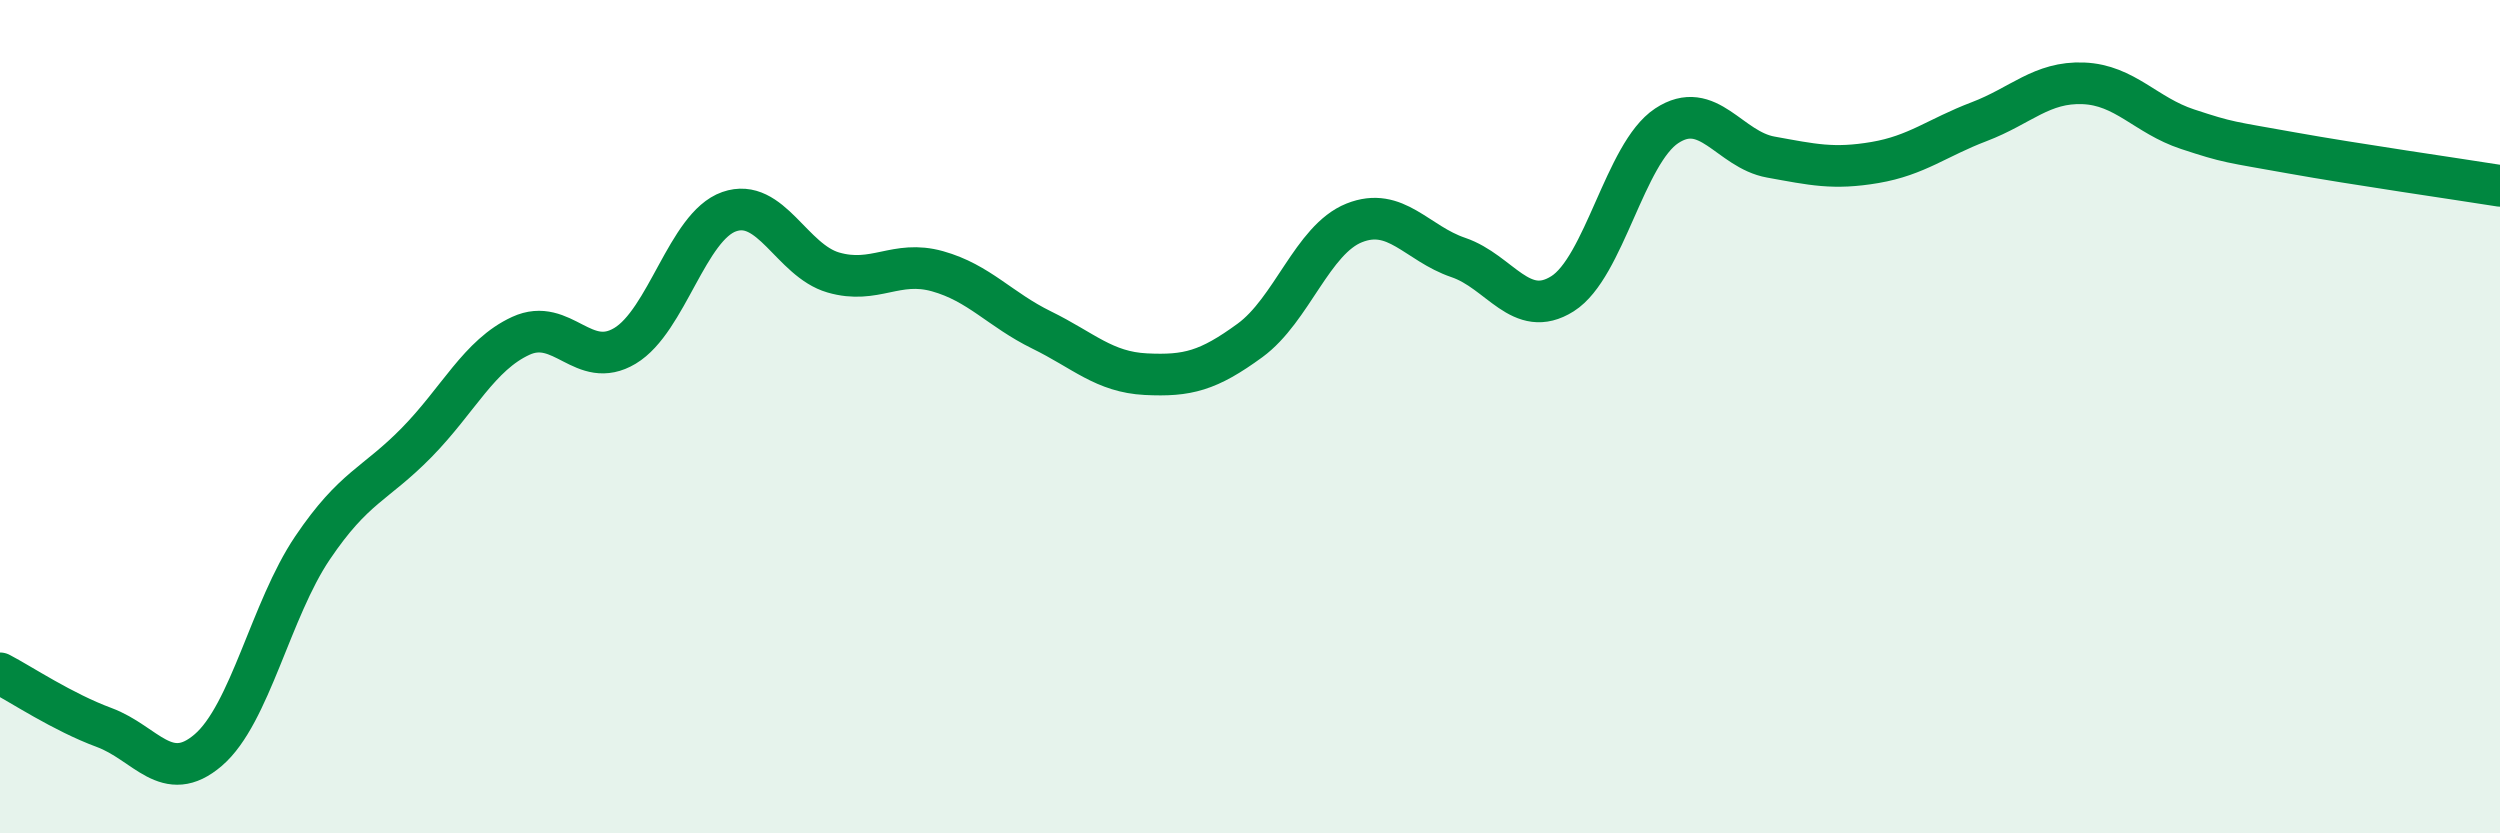 
    <svg width="60" height="20" viewBox="0 0 60 20" xmlns="http://www.w3.org/2000/svg">
      <path
        d="M 0,16.16 C 0.5,16.42 1.5,17.09 2.5,17.46 C 3.5,17.83 4,18.86 5,18 C 6,17.14 6.5,14.63 7.5,13.15 C 8.5,11.67 9,11.64 10,10.62 C 11,9.6 11.5,8.52 12.5,8.06 C 13.5,7.6 14,8.9 15,8.3 C 16,7.7 16.5,5.43 17.5,5.08 C 18.5,4.73 19,6.25 20,6.54 C 21,6.83 21.5,6.23 22.5,6.51 C 23.5,6.79 24,7.43 25,7.92 C 26,8.41 26.5,8.93 27.5,8.98 C 28.5,9.03 29,8.9 30,8.17 C 31,7.44 31.5,5.75 32.5,5.35 C 33.5,4.95 34,5.84 35,6.18 C 36,6.52 36.5,7.68 37.5,7.05 C 38.5,6.42 39,3.68 40,3.02 C 41,2.36 41.5,3.59 42.5,3.77 C 43.5,3.95 44,4.07 45,3.9 C 46,3.73 46.5,3.3 47.5,2.92 C 48.5,2.54 49,1.96 50,2 C 51,2.04 51.5,2.77 52.5,3.1 C 53.5,3.43 53.5,3.4 55,3.67 C 56.5,3.94 59,4.3 60,4.46L60 20L0 20Z"
        fill="#008740"
        opacity="0.1"
        stroke-linecap="round"
        stroke-linejoin="round"
      />
      <path
        d="M 0,16.16 C 0.5,16.42 1.5,17.09 2.5,17.46 C 3.5,17.83 4,18.86 5,18 C 6,17.14 6.5,14.63 7.5,13.15 C 8.5,11.67 9,11.64 10,10.62 C 11,9.6 11.5,8.52 12.5,8.06 C 13.5,7.6 14,8.9 15,8.3 C 16,7.7 16.5,5.43 17.5,5.08 C 18.5,4.73 19,6.25 20,6.54 C 21,6.83 21.5,6.23 22.5,6.51 C 23.5,6.79 24,7.43 25,7.92 C 26,8.41 26.5,8.93 27.5,8.98 C 28.5,9.03 29,8.9 30,8.17 C 31,7.44 31.5,5.75 32.5,5.35 C 33.5,4.95 34,5.84 35,6.18 C 36,6.52 36.5,7.68 37.5,7.05 C 38.5,6.42 39,3.68 40,3.02 C 41,2.36 41.5,3.59 42.5,3.77 C 43.5,3.95 44,4.07 45,3.9 C 46,3.73 46.5,3.3 47.5,2.92 C 48.5,2.54 49,1.96 50,2 C 51,2.04 51.5,2.77 52.5,3.1 C 53.5,3.43 53.5,3.4 55,3.67 C 56.5,3.94 59,4.3 60,4.46"
        stroke="#008740"
        stroke-width="1"
        fill="none"
        stroke-linecap="round"
        stroke-linejoin="round"
      />
    </svg>
  